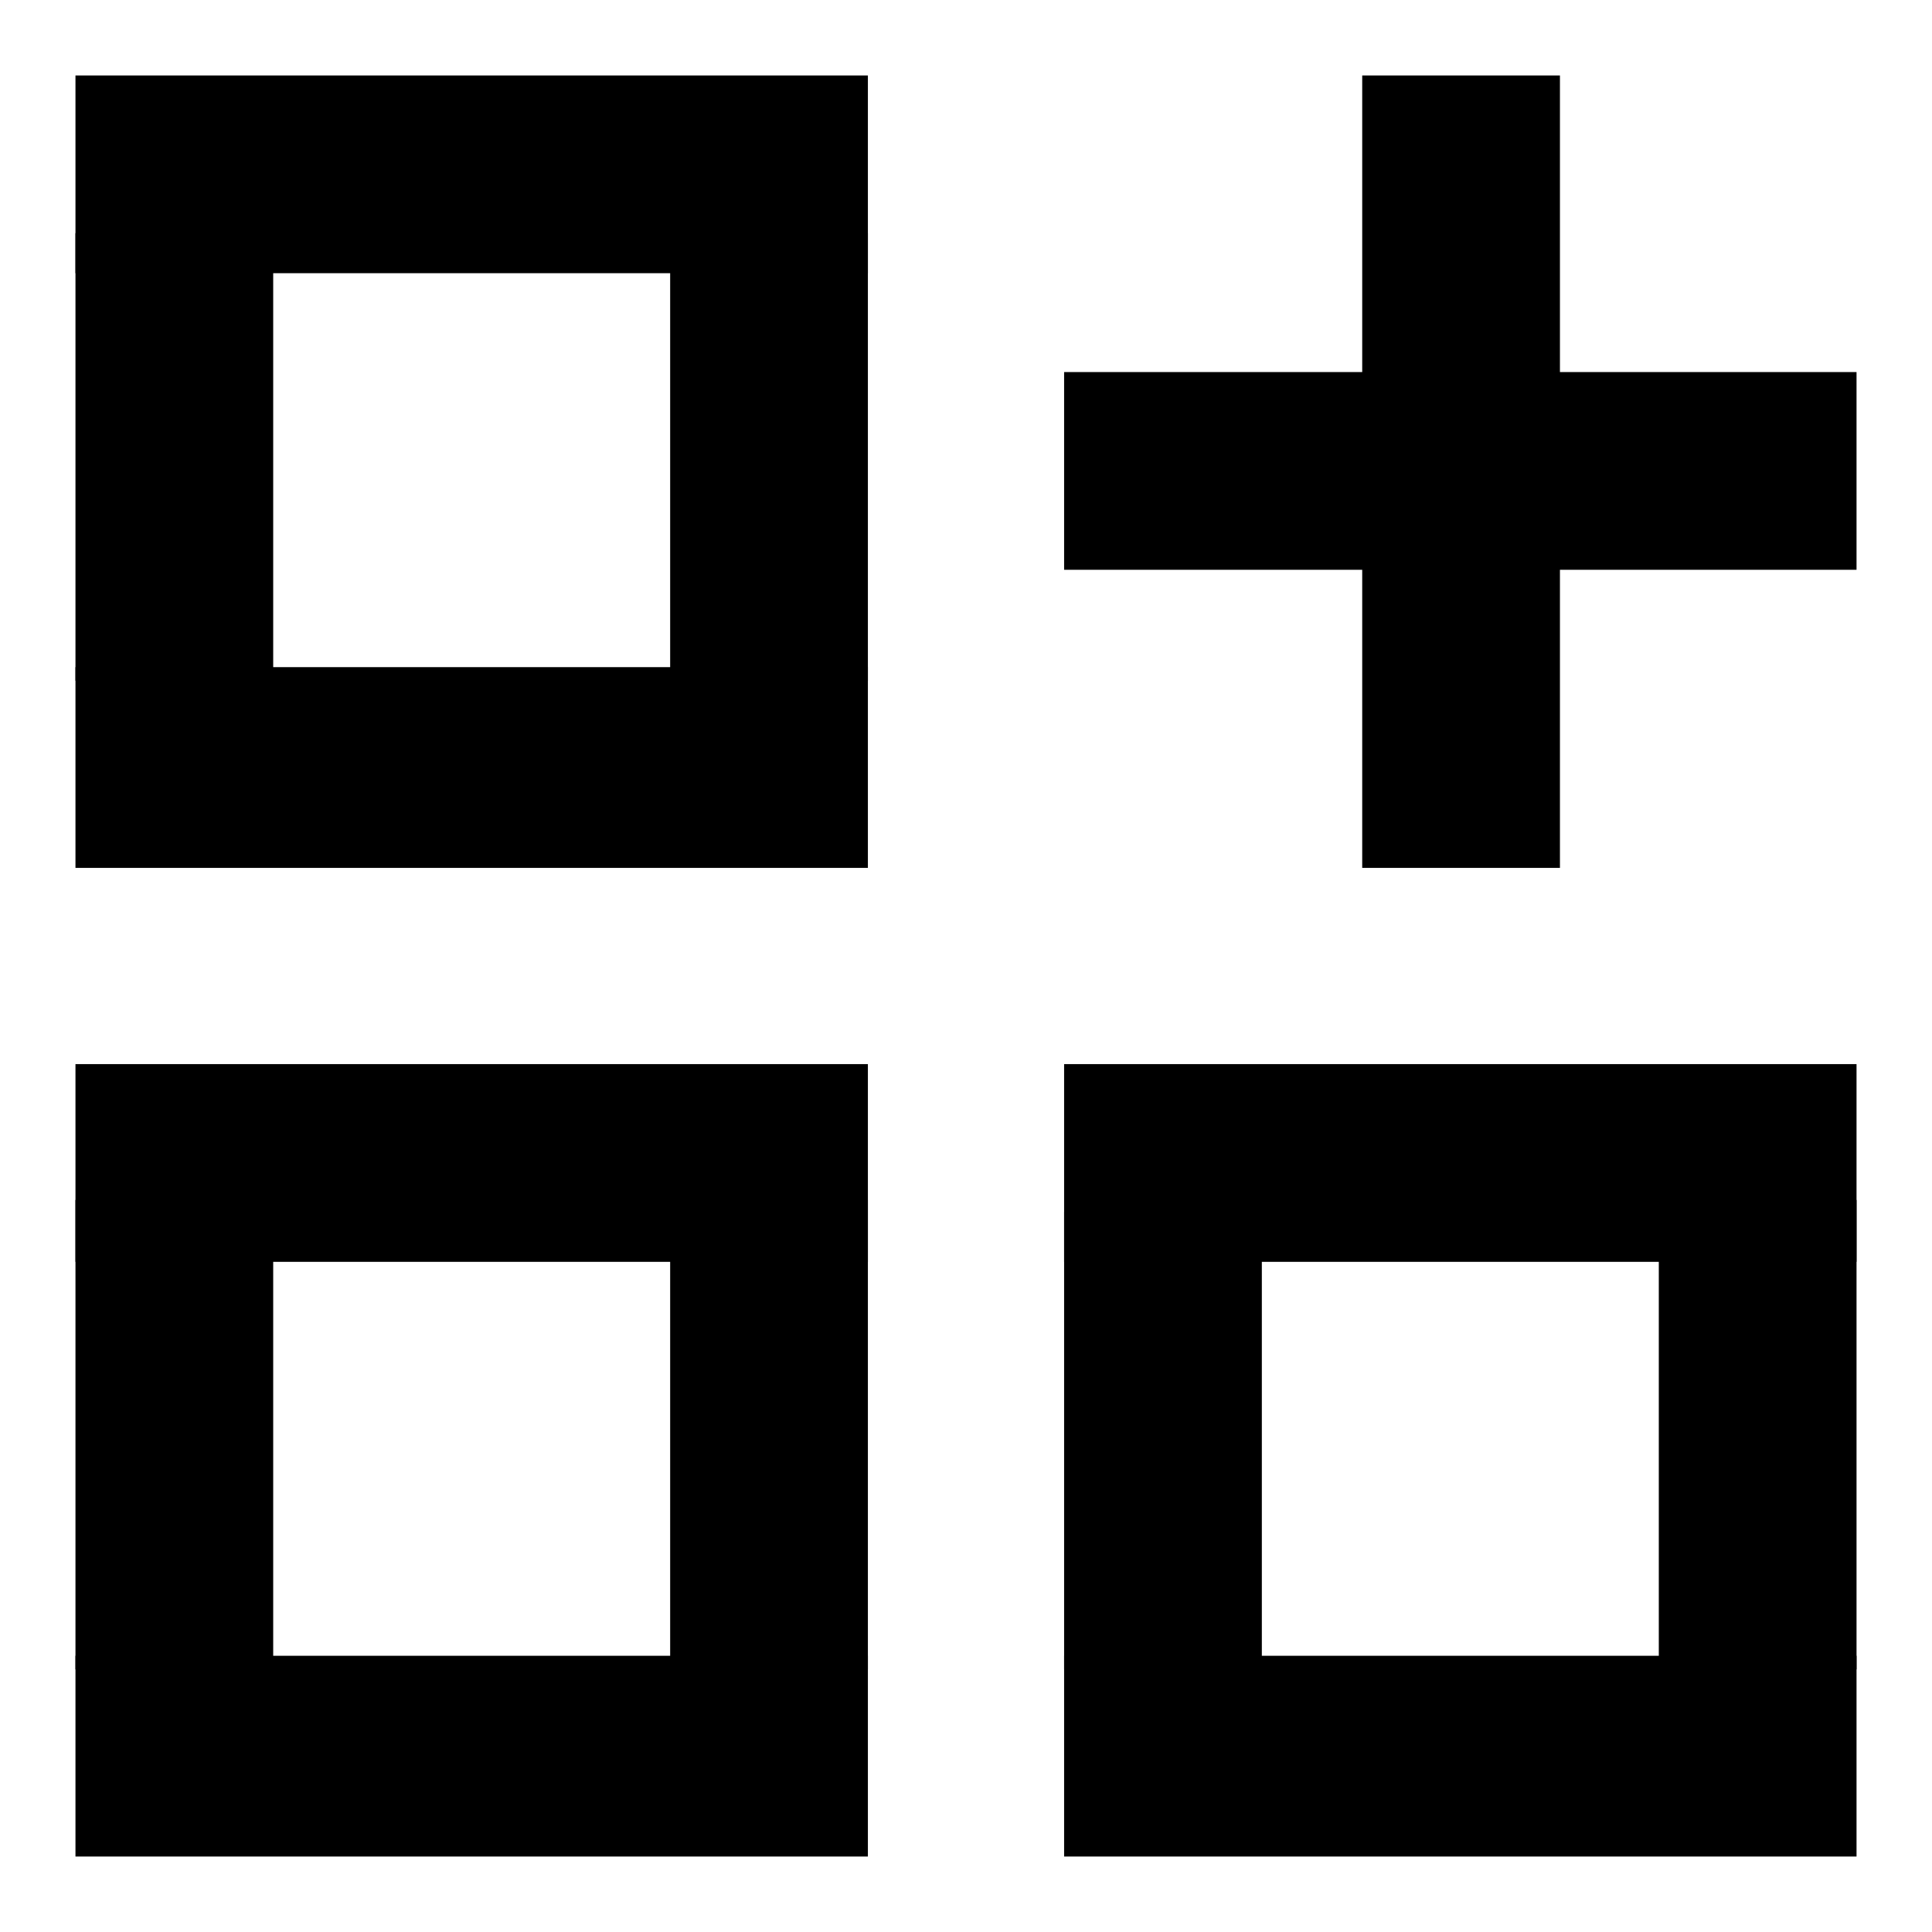<?xml version="1.0" encoding="utf-8"?>
<!-- Svg Vector Icons : http://www.onlinewebfonts.com/icon -->
<!DOCTYPE svg PUBLIC "-//W3C//DTD SVG 1.1//EN" "http://www.w3.org/Graphics/SVG/1.1/DTD/svg11.dtd">
<svg version="1.1" xmlns="http://www.w3.org/2000/svg" xmlns:xlink="http://www.w3.org/1999/xlink" x="0px" y="0px" viewBox="0 0 256 256" enable-background="new 0 0 256 256" xml:space="preserve">
<g><g><path fill="#000000" d="M10,10h105v26.2H10V10z"/><path fill="#000000" d="M10,30.9h26.2v59.3H10V30.9z"/><path fill="#000000" d="M10,88.4h105V115H10V88.4z"/><path fill="#000000" d="M88.8,30.9H115v59.3H88.8V30.9z"/><path fill="#000000" d="M10,141h105v26.2H10V141z"/><path fill="#000000" d="M10,159h26.2v62.2H10V159z"/><path fill="#000000" d="M10,219.4h105V246H10V219.4z"/><path fill="#000000" d="M88.8,159H115v62.2H88.8V159z"/><path fill="#000000" d="M141,49.3h105v26.2H141V49.3L141,49.3z"/><path fill="#000000" d="M180.5,10h26.2V115h-26.2V10z"/><path fill="#000000" d="M141,141h105v26.2H141V141L141,141z"/><path fill="#000000" d="M141,160.6h26.2v60.6H141V160.6z"/><path fill="#000000" d="M141,219.4h105V246H141V219.4L141,219.4z"/><path fill="#000000" d="M219.8,159H246v62.2h-26.2V159z"/></g></g>
</svg>